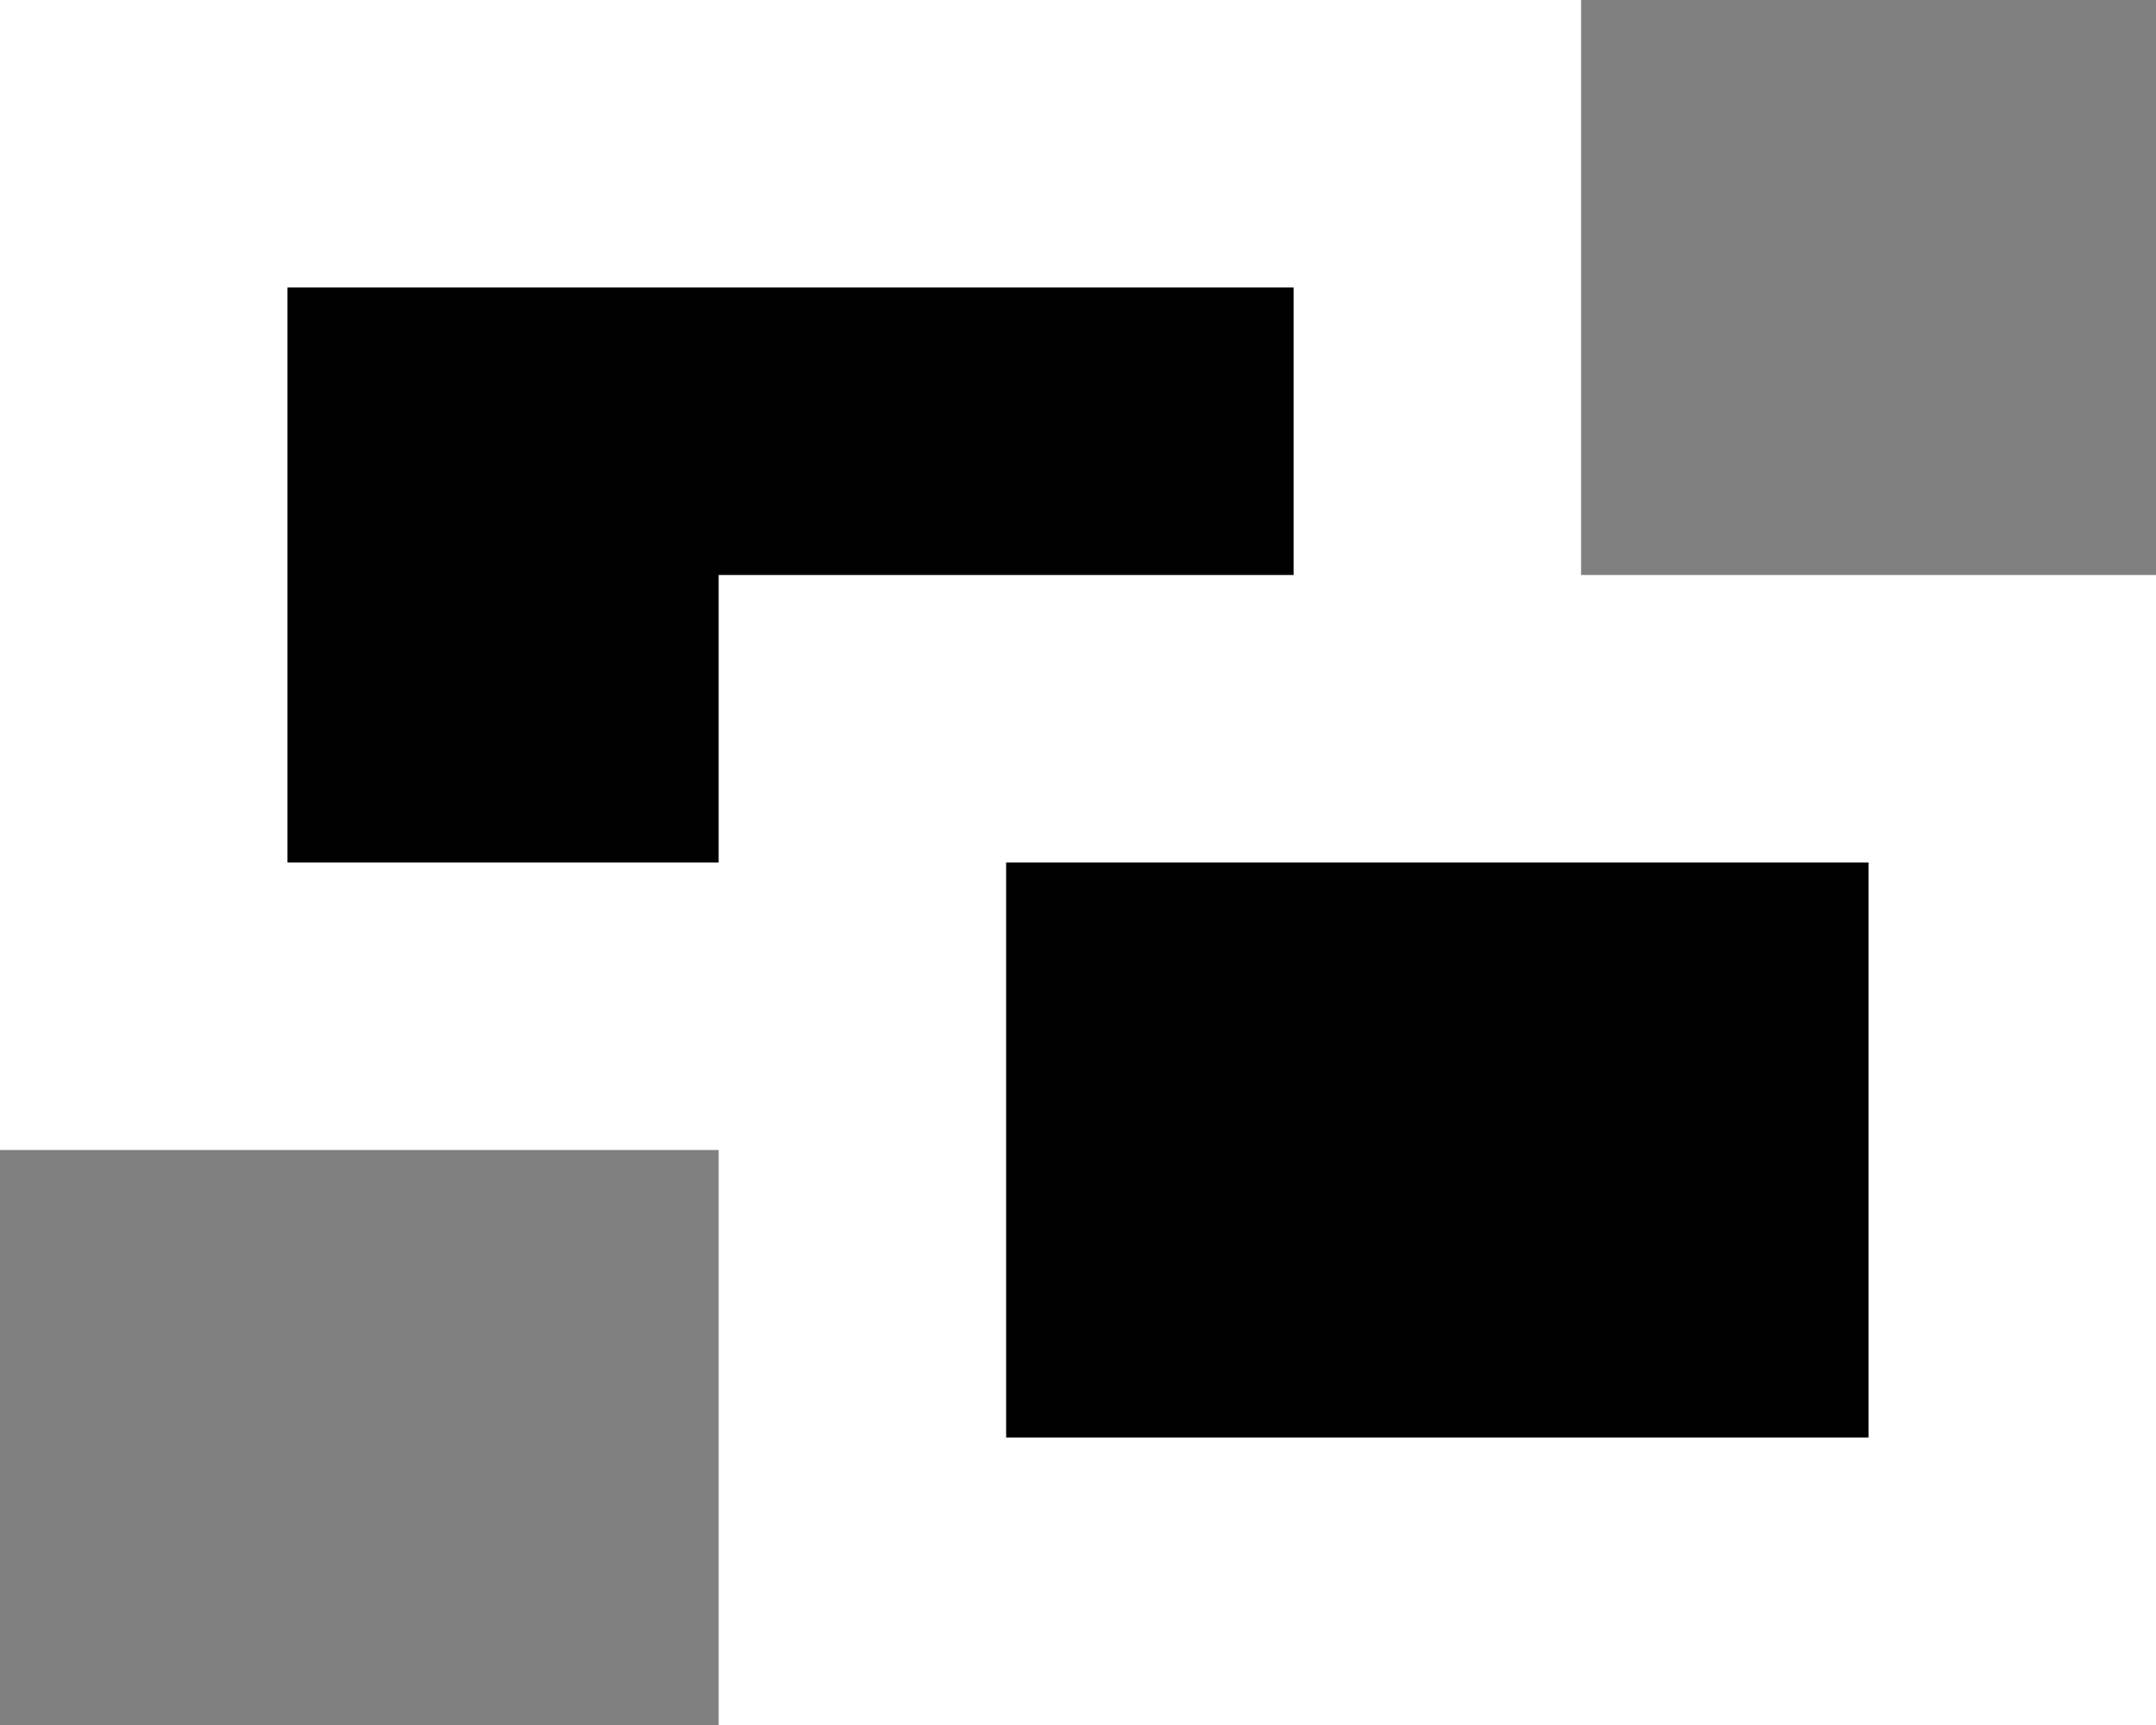 <svg width="15" height="12" viewBox="0 0 15 12" fill="none" xmlns="http://www.w3.org/2000/svg">
<rect x="0" y="0" width="15" height="12" fill="#808080" stroke="none"/>
<rect x="1" y="1" width="9" height="6" fill="black" stroke="white" stroke-width="2"/>
<rect x="6" y="5" width="8" height="6" fill="black" stroke="white" stroke-width="2"/>
</svg>
